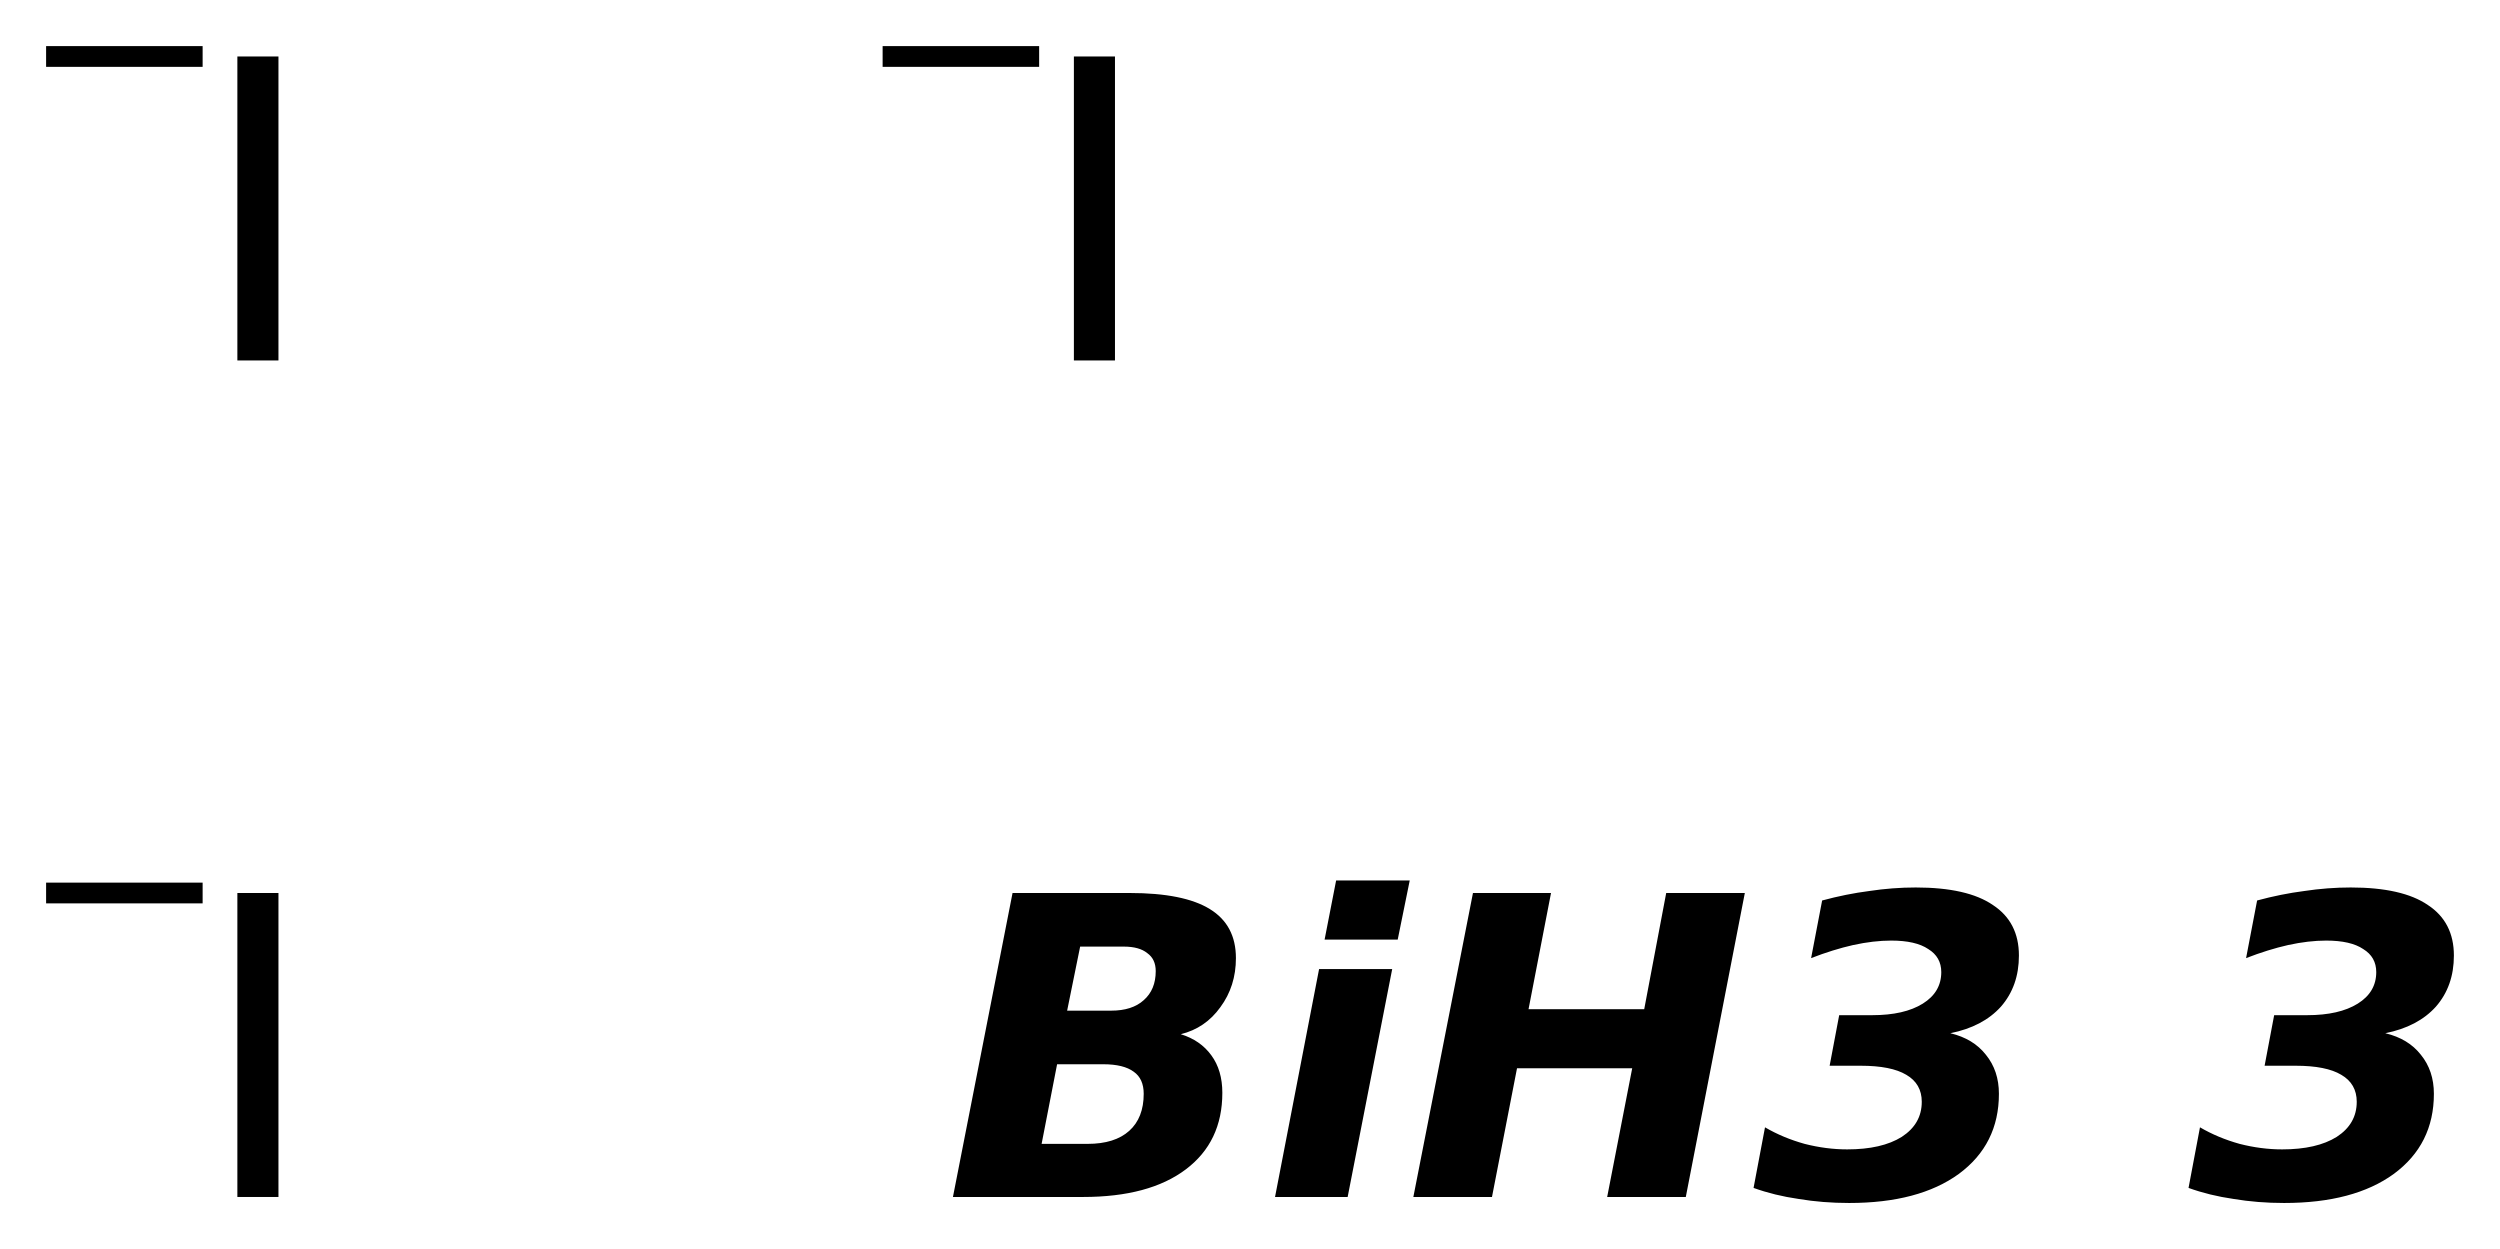<?xml version='1.0' encoding='UTF-8'?>
<!DOCTYPE svg PUBLIC "-//W3C//DTD SVG 1.1//EN" "http://www.w3.org/Graphics/SVG/1.1/DTD/svg11.dtd">
<svg version='1.2' xmlns='http://www.w3.org/2000/svg' xmlns:xlink='http://www.w3.org/1999/xlink' width='30.364mm' height='15.171mm' viewBox='0 0 30.364 15.171'>
  <desc>Generated by the Chemistry Development Kit (http://github.com/cdk)</desc>
  <g stroke-linecap='round' stroke-linejoin='round' fill='#000000'>
    <rect x='.0' y='.0' width='31.0' height='16.0' fill='#FFFFFF' stroke='none'/>
    <g id='mol1' class='mol'>
      <g id='mol1atm1' class='atom'>
        <path d='M2.883 .686h.499v3.692h-.499v-3.692z' stroke='none'/>
        <path d='M.56 .56h1.901v.252h-1.901v-.252z' stroke='none'/>
      </g>
      <g id='mol1atm2' class='atom'>
        <path d='M13.043 .686h.499v3.692h-.499v-3.692z' stroke='none'/>
        <path d='M10.72 .56h1.901v.252h-1.901v-.252z' stroke='none'/>
      </g>
      <g id='mol1atm3' class='atom'>
        <path d='M2.883 10.846h.499v3.692h-.499v-3.692z' stroke='none'/>
        <path d='M.56 10.72h1.901v.252h-1.901v-.252z' stroke='none'/>
      </g>
      <path id='mol1atm4' class='atom' d='M13.496 12.275q.255 .0 .395 -.127q.146 -.128 .146 -.353q.0 -.146 -.103 -.219q-.097 -.079 -.286 -.079h-.529l-.158 .778h.535zM13.21 13.893q.329 .0 .505 -.158q.176 -.158 .176 -.45q.0 -.183 -.121 -.268q-.122 -.091 -.371 -.091h-.56l-.188 .967h.559zM14.341 12.561q.238 .073 .371 .256q.134 .182 .134 .456q.0 .596 -.444 .93q-.444 .335 -1.247 .335h-1.581l.724 -3.692h1.423q.657 -.0 .973 .195q.317 .194 .317 .596q-.0 .34 -.189 .596q-.183 .255 -.481 .328zM16.021 11.77h.888l-.541 2.768h-.882l.535 -2.768zM16.228 10.694h.894l-.146 .718h-.888l.14 -.718zM17.89 10.846h.948l-.273 1.411h1.405l.267 -1.411h.955l-.717 3.692h-.955l.304 -1.563h-1.399l-.304 1.563h-.955l.724 -3.692zM23.688 12.549q.28 .067 .432 .262q.158 .194 .158 .474q-.0 .614 -.487 .973q-.486 .353 -1.332 .353q-.322 -.0 -.614 -.049q-.292 -.042 -.547 -.134l.139 -.736q.219 .128 .481 .201q.262 .067 .517 .067q.42 .0 .663 -.152q.243 -.158 .243 -.426q.0 -.219 -.188 -.328q-.183 -.11 -.554 -.11h-.377l.116 -.614h.401q.389 .0 .614 -.14q.225 -.14 .225 -.383q.0 -.183 -.158 -.28q-.152 -.103 -.45 -.103q-.213 -.0 -.462 .054q-.243 .055 -.511 .159l.134 -.7q.292 -.079 .572 -.115q.285 -.043 .565 -.043q.627 -.0 .937 .213q.316 .207 .316 .614q.0 .371 -.219 .621q-.219 .243 -.614 .322zM28.971 12.549q.28 .067 .432 .262q.158 .194 .158 .474q-.0 .614 -.487 .973q-.486 .353 -1.332 .353q-.322 -.0 -.614 -.049q-.292 -.042 -.547 -.134l.139 -.736q.219 .128 .481 .201q.261 .067 .517 .067q.42 .0 .663 -.152q.243 -.158 .243 -.426q.0 -.219 -.188 -.328q-.183 -.11 -.554 -.11h-.377l.116 -.614h.401q.389 .0 .614 -.14q.225 -.14 .225 -.383q.0 -.183 -.158 -.28q-.152 -.103 -.45 -.103q-.213 -.0 -.462 .054q-.243 .055 -.511 .159l.134 -.7q.292 -.079 .572 -.115q.285 -.043 .565 -.043q.627 -.0 .937 .213q.316 .207 .316 .614q.0 .371 -.219 .621q-.219 .243 -.614 .322z' stroke='none'/>
    </g>
  </g>
</svg>
